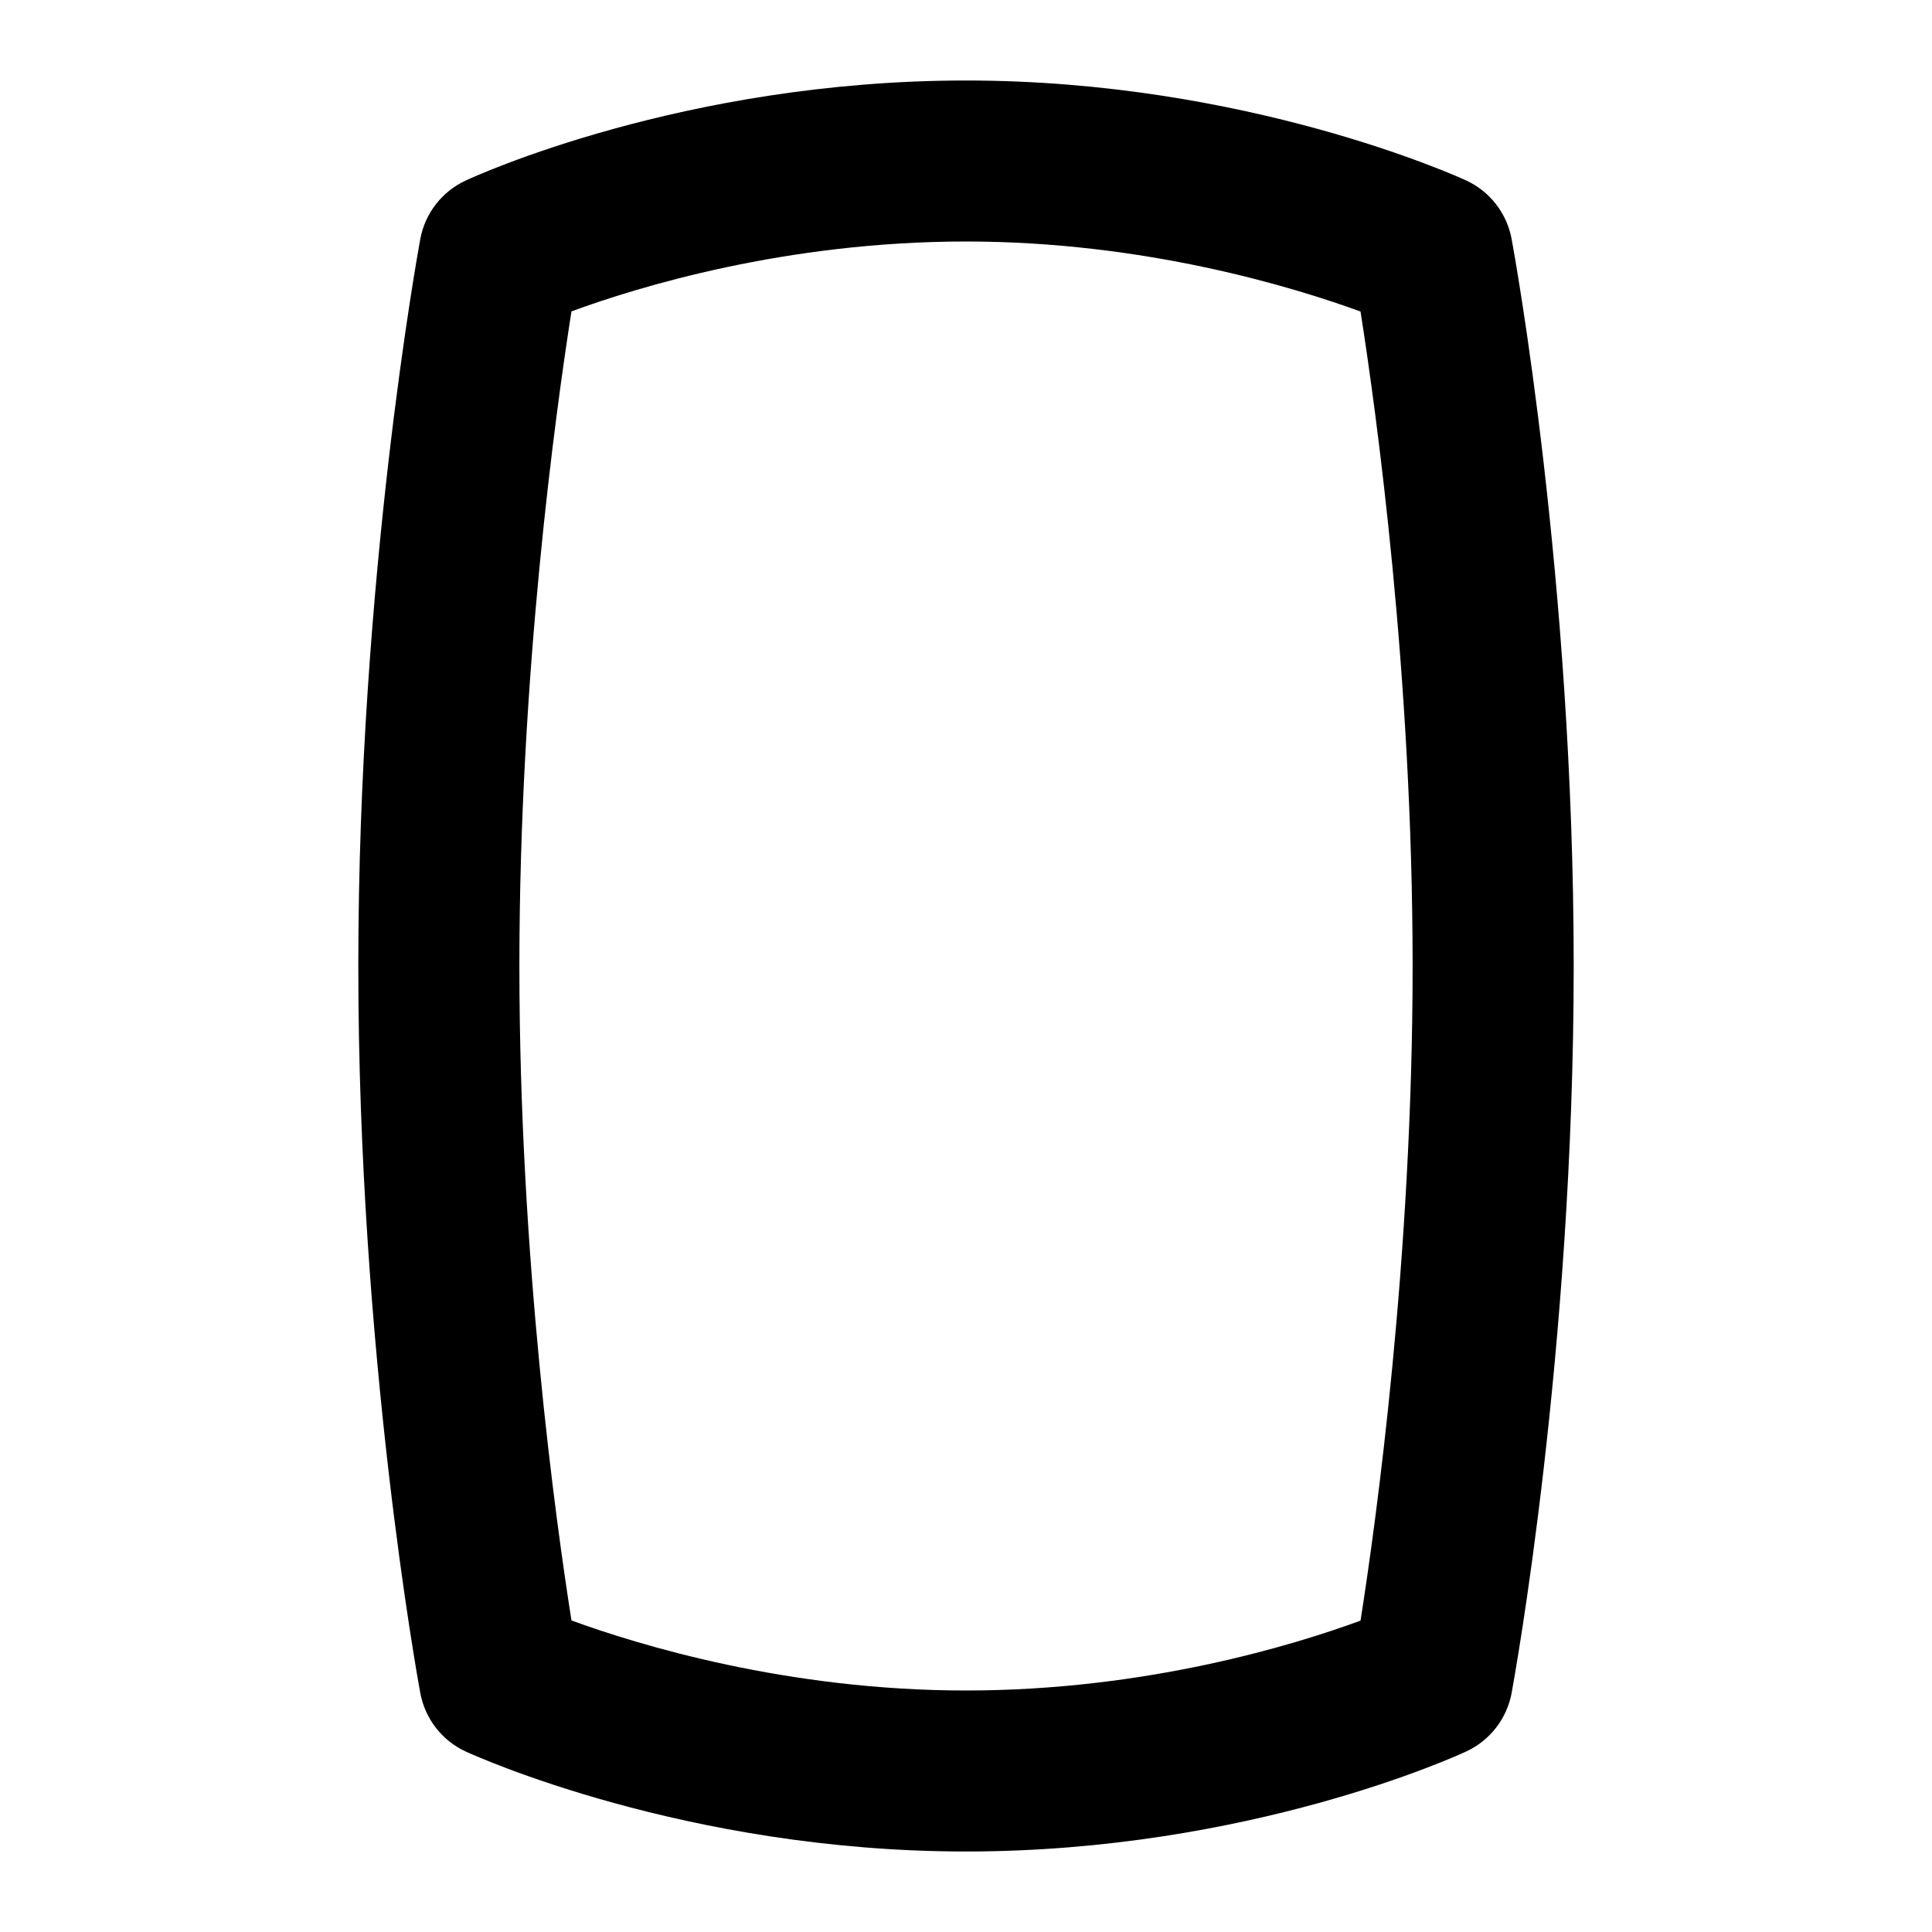 <?xml version="1.0" encoding="UTF-8"?>
<svg xmlns="http://www.w3.org/2000/svg" id="Layer_1" data-name="Layer 1" viewBox="0 0 24 24">
  <path d="M18.778,2.969c-.059-.319-.27-.591-.564-.727-.11-.05-2.732-1.242-6.214-1.242-3.512,0-6.109,1.193-6.218,1.244-.293,.137-.502,.407-.561,.725-.031,.17-.77,4.229-.77,9.031s.738,8.86,.77,9.031c.059,.319,.269,.591,.564,.727,.11,.05,2.732,1.242,6.214,1.242,3.512,0,6.109-1.193,6.218-1.244,.293-.137,.502-.407,.561-.725,.031-.17,.771-4.229,.771-9.031s-.739-8.86-.771-9.031Zm-1.877,17.163c-.828,.304-2.664,.868-4.901,.868-2.221,0-4.068-.566-4.901-.87-.197-1.248-.647-4.505-.647-8.13s.451-6.886,.647-8.132c.827-.304,2.664-.868,4.901-.868,2.221,0,4.068,.566,4.901,.87,.196,1.249,.647,4.512,.647,8.13s-.451,6.886-.647,8.132Z"/>
</svg>
